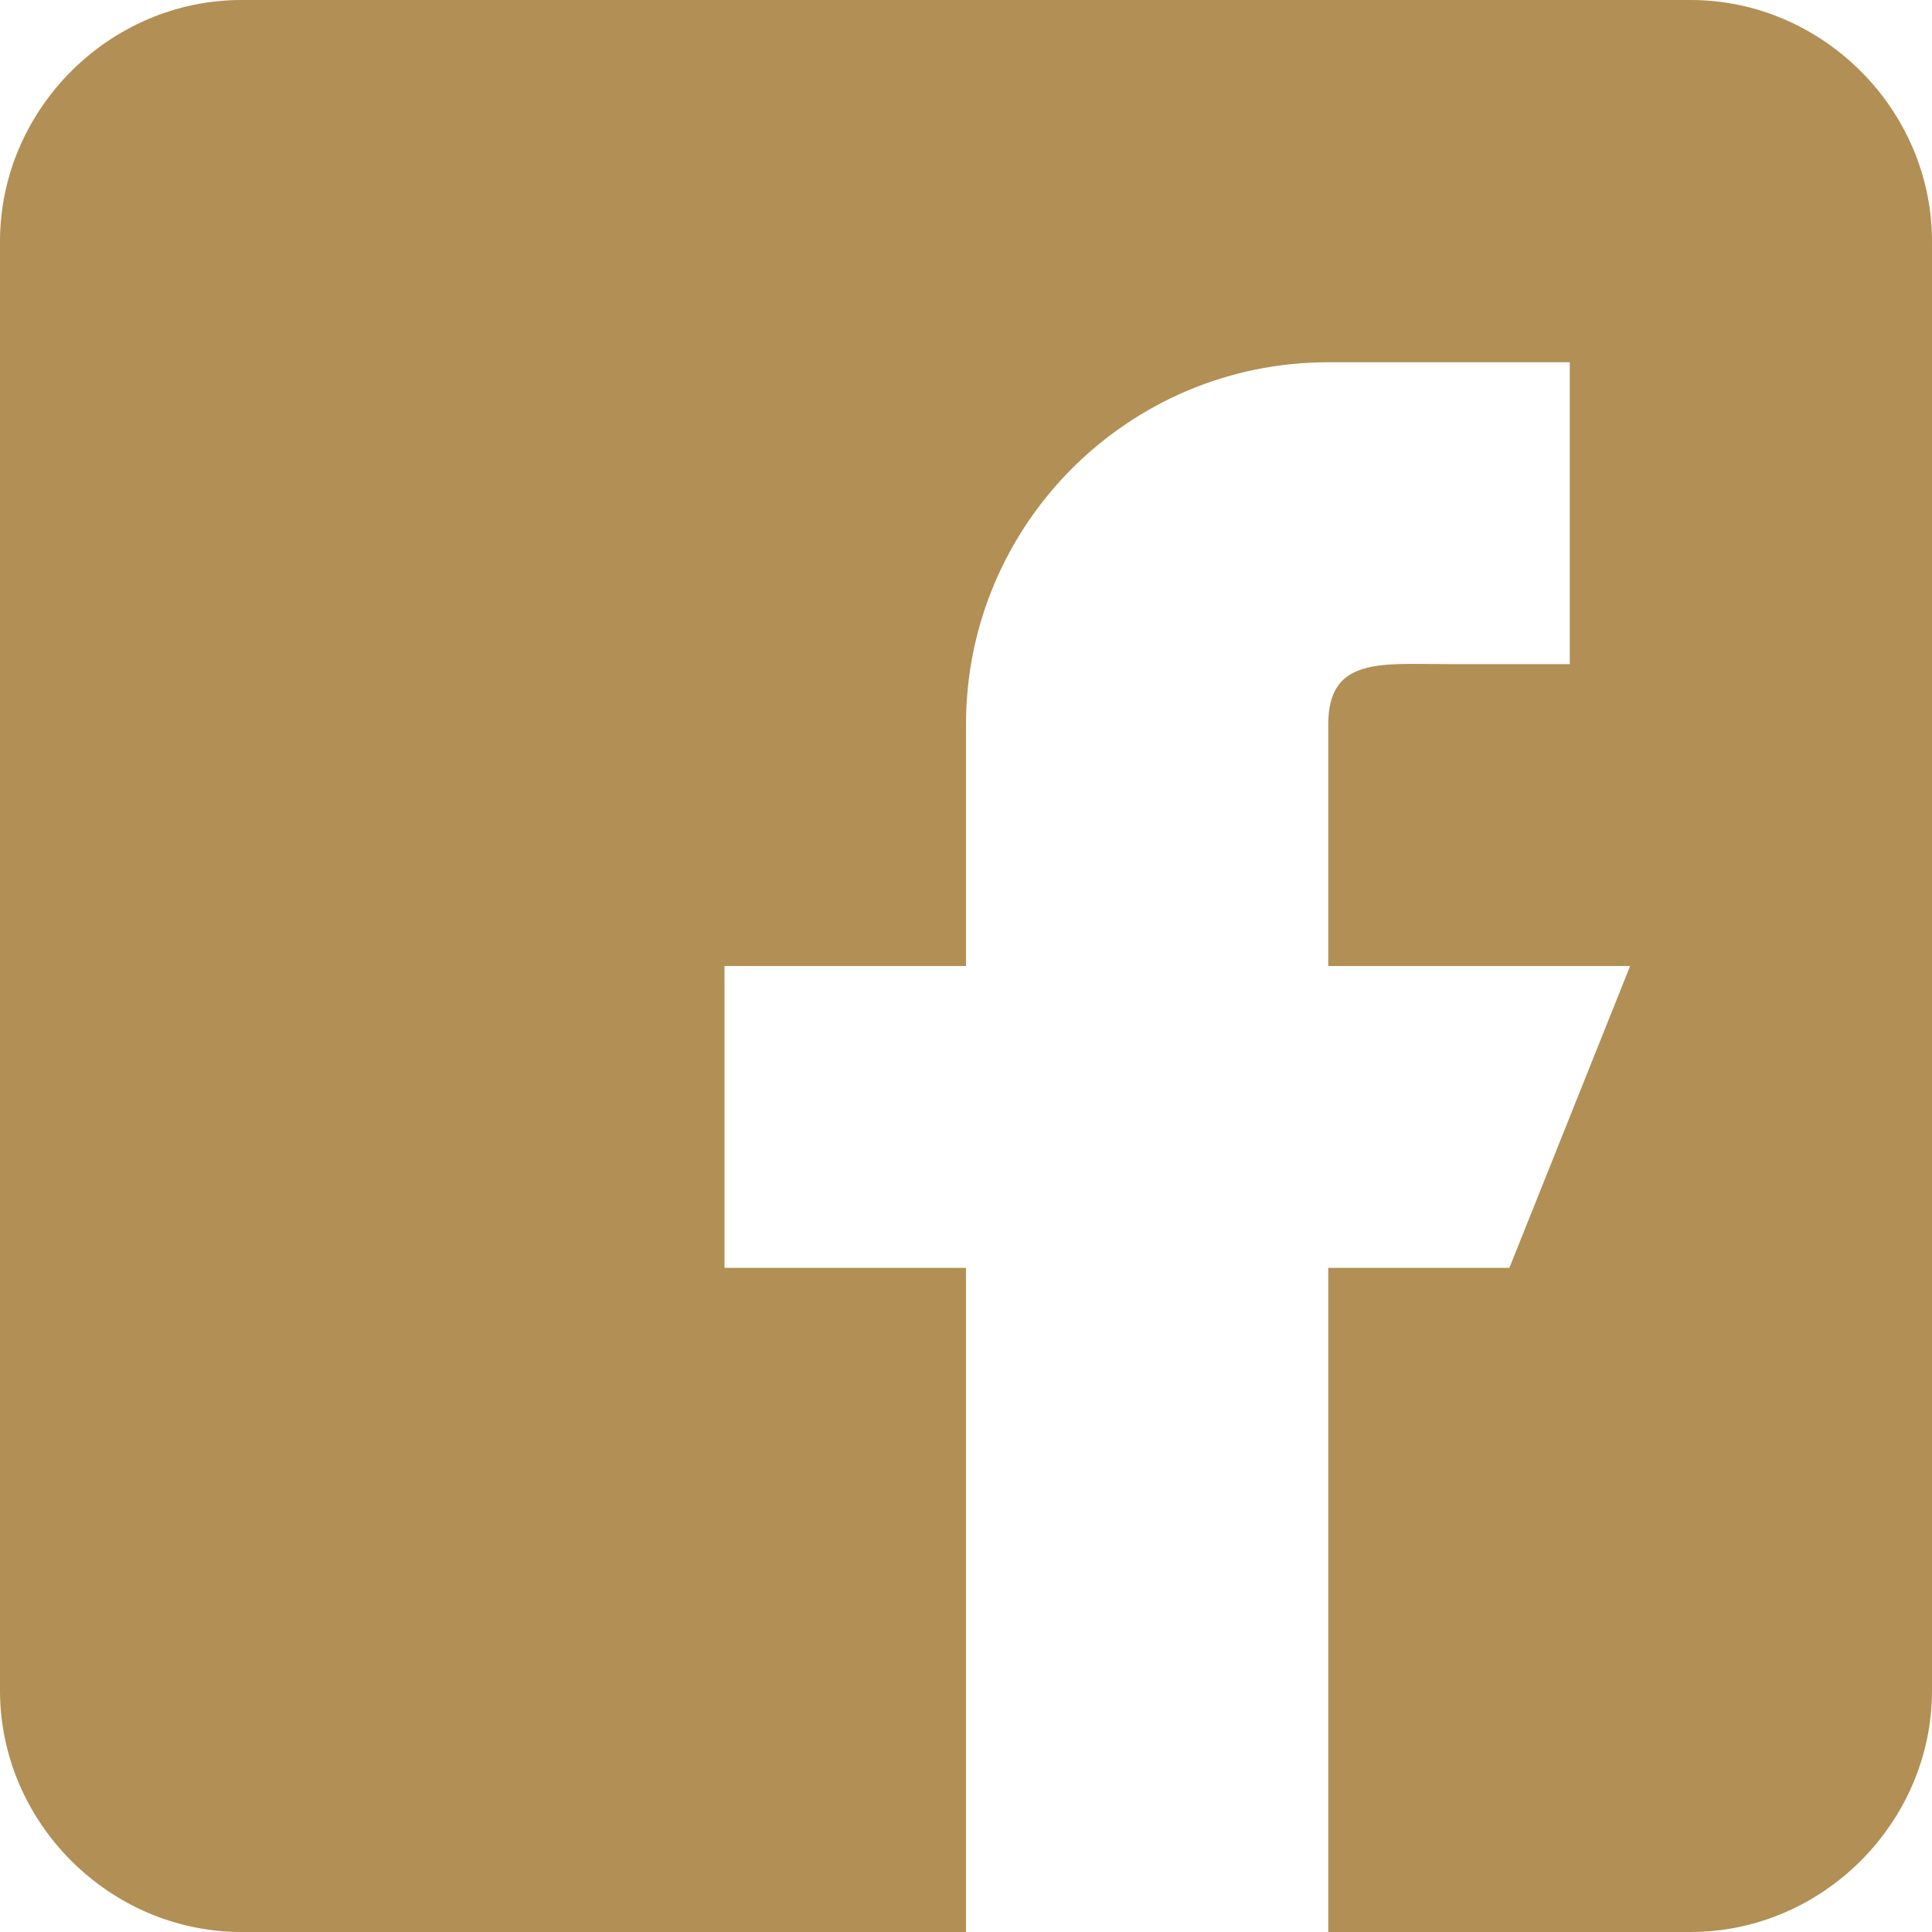 <?xml version="1.0" encoding="UTF-8"?>
<!DOCTYPE svg PUBLIC "-//W3C//DTD SVG 1.1//EN" "http://www.w3.org/Graphics/SVG/1.1/DTD/svg11.dtd">
<!-- Creator: CorelDRAW X7 -->
<svg xmlns="http://www.w3.org/2000/svg" xml:space="preserve" width="512px" height="512px" version="1.1" style="shape-rendering:geometricPrecision; text-rendering:geometricPrecision; image-rendering:optimizeQuality; fill-rule:evenodd; clip-rule:evenodd"
viewBox="0 0 512 512"
 xmlns:xlink="http://www.w3.org/1999/xlink">
 <defs>
  <style type="text/css">
   <![CDATA[
    .fil0 {fill:#B28F54}
   ]]>
  </style>
 </defs>
 <g id="Warstwa_x0020_1">
  <path class="fil0" d="M64 512l192 0 0 -176 -64 0 0 -80 64 0 0 -64c0,-53 43,-96 96,-96l64 0 0 80 -32 0c-18,0 -32,-2 -32,16l0 64 80 0 -32 80 -48 0 0 176 96 0c35,0 64,-29 64,-64l0 -384c0,-35 -29,-64 -64,-64l-384 0c-35,0 -64,29 -64,64l0 384c0,35 29,64 64,64l0 0 0 0 0 0 0 0z"/>
 </g>
</svg>
